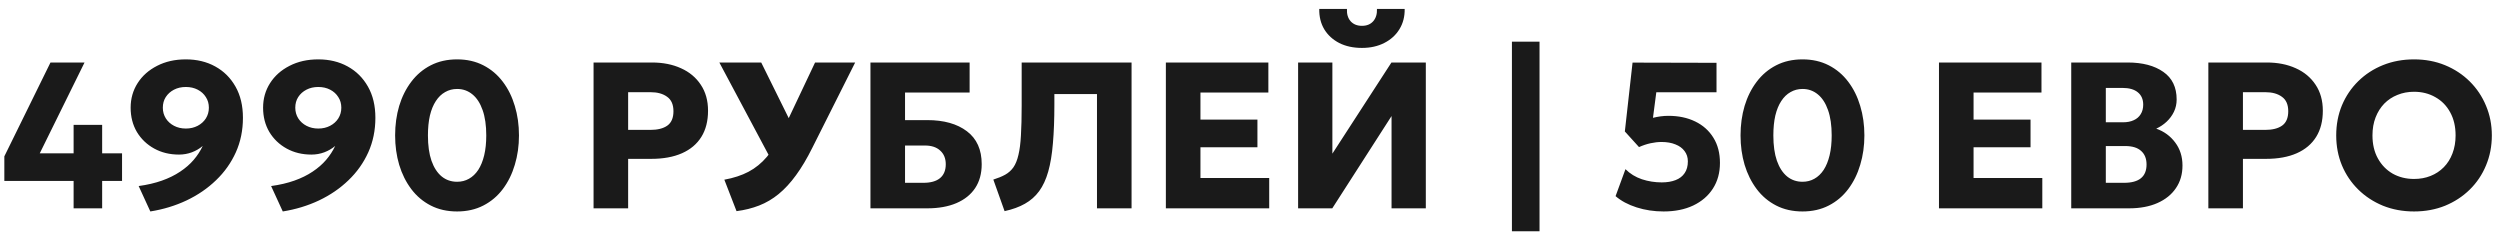 <?xml version="1.0" encoding="UTF-8"?> <svg xmlns="http://www.w3.org/2000/svg" width="144" height="14" viewBox="0 0 144 14" fill="none"><path d="M4.24 12V10.422H0.25V9.006L2.908 3.6H4.87L2.29 8.832H4.24V7.194H5.884V8.832H7.03V10.422H5.884V12H4.24ZM8.659 12.18L7.987 10.716C8.483 10.648 8.929 10.544 9.325 10.404C9.721 10.264 10.071 10.092 10.375 9.888C10.683 9.684 10.943 9.458 11.155 9.21C11.371 8.958 11.545 8.69 11.677 8.406C11.501 8.558 11.293 8.68 11.053 8.772C10.817 8.86 10.569 8.904 10.309 8.904C9.777 8.904 9.301 8.788 8.881 8.556C8.461 8.324 8.129 8.006 7.885 7.602C7.645 7.194 7.525 6.728 7.525 6.204C7.525 5.68 7.659 5.208 7.927 4.788C8.195 4.368 8.569 4.036 9.049 3.792C9.529 3.544 10.081 3.42 10.705 3.42C11.341 3.42 11.905 3.556 12.397 3.828C12.893 4.1 13.283 4.488 13.567 4.992C13.851 5.492 13.993 6.09 13.993 6.786C13.993 7.506 13.857 8.168 13.585 8.772C13.313 9.376 12.933 9.912 12.445 10.38C11.961 10.848 11.395 11.236 10.747 11.544C10.103 11.848 9.407 12.06 8.659 12.18ZM10.705 7.404C10.957 7.404 11.183 7.352 11.383 7.248C11.583 7.144 11.741 7.002 11.857 6.822C11.973 6.638 12.031 6.432 12.031 6.204C12.031 5.972 11.973 5.768 11.857 5.592C11.745 5.412 11.589 5.27 11.389 5.166C11.189 5.062 10.961 5.01 10.705 5.01C10.449 5.01 10.221 5.062 10.021 5.166C9.821 5.27 9.663 5.412 9.547 5.592C9.435 5.768 9.379 5.972 9.379 6.204C9.379 6.432 9.437 6.638 9.553 6.822C9.669 7.002 9.827 7.144 10.027 7.248C10.227 7.352 10.453 7.404 10.705 7.404ZM16.288 12.18L15.616 10.716C16.112 10.648 16.558 10.544 16.954 10.404C17.35 10.264 17.7 10.092 18.004 9.888C18.312 9.684 18.572 9.458 18.784 9.21C19 8.958 19.174 8.69 19.306 8.406C19.13 8.558 18.922 8.68 18.682 8.772C18.446 8.86 18.198 8.904 17.938 8.904C17.406 8.904 16.93 8.788 16.51 8.556C16.09 8.324 15.758 8.006 15.514 7.602C15.274 7.194 15.154 6.728 15.154 6.204C15.154 5.68 15.288 5.208 15.556 4.788C15.824 4.368 16.198 4.036 16.678 3.792C17.158 3.544 17.71 3.42 18.334 3.42C18.97 3.42 19.534 3.556 20.026 3.828C20.522 4.1 20.912 4.488 21.196 4.992C21.48 5.492 21.622 6.09 21.622 6.786C21.622 7.506 21.486 8.168 21.214 8.772C20.942 9.376 20.562 9.912 20.074 10.38C19.59 10.848 19.024 11.236 18.376 11.544C17.732 11.848 17.036 12.06 16.288 12.18ZM18.334 7.404C18.586 7.404 18.812 7.352 19.012 7.248C19.212 7.144 19.37 7.002 19.486 6.822C19.602 6.638 19.66 6.432 19.66 6.204C19.66 5.972 19.602 5.768 19.486 5.592C19.374 5.412 19.218 5.27 19.018 5.166C18.818 5.062 18.59 5.01 18.334 5.01C18.078 5.01 17.85 5.062 17.65 5.166C17.45 5.27 17.292 5.412 17.176 5.592C17.064 5.768 17.008 5.972 17.008 6.204C17.008 6.432 17.066 6.638 17.182 6.822C17.298 7.002 17.456 7.144 17.656 7.248C17.856 7.352 18.082 7.404 18.334 7.404ZM26.329 12.18C25.761 12.18 25.255 12.066 24.811 11.838C24.367 11.61 23.993 11.294 23.689 10.89C23.385 10.486 23.153 10.02 22.993 9.492C22.837 8.964 22.759 8.4 22.759 7.8C22.759 7.196 22.837 6.63 22.993 6.102C23.153 5.574 23.385 5.11 23.689 4.71C23.993 4.306 24.367 3.99 24.811 3.762C25.255 3.534 25.761 3.42 26.329 3.42C26.893 3.42 27.397 3.534 27.841 3.762C28.285 3.99 28.659 4.306 28.963 4.71C29.267 5.11 29.497 5.574 29.653 6.102C29.813 6.63 29.893 7.196 29.893 7.8C29.893 8.4 29.813 8.964 29.653 9.492C29.497 10.02 29.267 10.486 28.963 10.89C28.659 11.294 28.285 11.61 27.841 11.838C27.397 12.066 26.893 12.18 26.329 12.18ZM26.329 10.47C26.581 10.47 26.809 10.412 27.013 10.296C27.221 10.18 27.399 10.01 27.547 9.786C27.695 9.558 27.809 9.278 27.889 8.946C27.969 8.614 28.009 8.232 28.009 7.8C28.009 7.224 27.939 6.738 27.799 6.342C27.659 5.942 27.463 5.64 27.211 5.436C26.959 5.228 26.665 5.124 26.329 5.124C26.077 5.124 25.847 5.184 25.639 5.304C25.431 5.42 25.253 5.592 25.105 5.82C24.957 6.044 24.843 6.322 24.763 6.654C24.687 6.986 24.649 7.368 24.649 7.8C24.649 8.376 24.717 8.862 24.853 9.258C24.993 9.654 25.189 9.956 25.441 10.164C25.693 10.368 25.989 10.47 26.329 10.47ZM34.189 12V3.6H37.555C38.183 3.6 38.739 3.71 39.223 3.93C39.707 4.146 40.087 4.462 40.363 4.878C40.643 5.294 40.783 5.794 40.783 6.378C40.783 6.97 40.655 7.472 40.399 7.884C40.143 8.296 39.771 8.61 39.283 8.826C38.795 9.042 38.203 9.15 37.507 9.15H36.181V12H34.189ZM36.181 7.482H37.459C37.879 7.482 38.205 7.4 38.437 7.236C38.673 7.068 38.791 6.792 38.791 6.408C38.791 6.024 38.669 5.746 38.425 5.574C38.185 5.398 37.867 5.31 37.471 5.31H36.181V7.482ZM42.424 12.162L41.722 10.35C42.254 10.254 42.718 10.102 43.114 9.894C43.514 9.682 43.868 9.394 44.176 9.03C44.484 8.666 44.77 8.204 45.034 7.644L46.948 3.6H49.258L46.792 8.508C46.484 9.128 46.17 9.656 45.85 10.092C45.534 10.528 45.2 10.89 44.848 11.178C44.5 11.462 44.126 11.682 43.726 11.838C43.326 11.994 42.892 12.102 42.424 12.162ZM44.668 9.666L41.434 3.6H43.846L46.018 7.992L44.668 9.666ZM50.138 12V3.6H55.85V5.328H52.13V6.918H53.408C54.368 6.918 55.13 7.132 55.694 7.56C56.262 7.988 56.546 8.62 56.546 9.456C56.546 9.996 56.42 10.456 56.168 10.836C55.916 11.212 55.556 11.5 55.088 11.7C54.62 11.9 54.06 12 53.408 12H50.138ZM52.13 10.53H53.186C53.606 10.53 53.926 10.44 54.146 10.26C54.366 10.076 54.476 9.81 54.476 9.462C54.476 9.13 54.37 8.868 54.158 8.676C53.95 8.48 53.656 8.382 53.276 8.382H52.13V10.53ZM57.864 12.162L57.216 10.344C57.484 10.26 57.712 10.166 57.9 10.062C58.092 9.954 58.25 9.812 58.374 9.636C58.498 9.456 58.594 9.218 58.662 8.922C58.734 8.626 58.782 8.25 58.806 7.794C58.834 7.334 58.848 6.768 58.848 6.096V3.6H65.178V12H63.186V5.418H60.732V6.006C60.732 6.866 60.704 7.614 60.648 8.25C60.596 8.886 60.506 9.43 60.378 9.882C60.25 10.334 60.076 10.71 59.856 11.01C59.636 11.31 59.362 11.552 59.034 11.736C58.71 11.92 58.32 12.062 57.864 12.162ZM67.154 12V3.6H73.058V5.328H69.146V6.888H72.428V8.484H69.146V10.254H73.106V12H67.154ZM74.771 12V3.6H76.745V8.85L80.147 3.6H82.127V12H80.153V6.684L76.739 12H74.771ZM78.449 2.76C77.949 2.76 77.513 2.666 77.141 2.478C76.769 2.286 76.481 2.022 76.277 1.686C76.077 1.35 75.981 0.96 75.989 0.516H77.585C77.569 0.808 77.639 1.044 77.795 1.224C77.955 1.4 78.173 1.488 78.449 1.488C78.725 1.488 78.941 1.4 79.097 1.224C79.253 1.044 79.325 0.808 79.313 0.516H80.909C80.917 0.952 80.817 1.34 80.609 1.68C80.405 2.016 80.115 2.28 79.739 2.472C79.367 2.664 78.937 2.76 78.449 2.76ZM87.087 13.32V2.4H88.677V13.32H87.087ZM95.823 12.18C95.275 12.18 94.757 12.102 94.269 11.946C93.781 11.79 93.377 11.574 93.057 11.298L93.627 9.744C93.891 10.008 94.207 10.202 94.575 10.326C94.943 10.446 95.323 10.506 95.715 10.506C96.023 10.506 96.289 10.462 96.513 10.374C96.741 10.286 96.915 10.152 97.035 9.972C97.159 9.792 97.221 9.566 97.221 9.294C97.221 9.066 97.157 8.868 97.029 8.7C96.905 8.532 96.729 8.404 96.501 8.316C96.277 8.224 96.011 8.178 95.703 8.178C95.503 8.178 95.293 8.202 95.073 8.25C94.853 8.298 94.631 8.372 94.407 8.472L93.591 7.572L94.035 3.606L98.871 3.618V5.316H95.403L95.211 6.786C95.359 6.75 95.505 6.722 95.649 6.702C95.797 6.682 95.949 6.672 96.105 6.672C96.685 6.672 97.197 6.78 97.641 6.996C98.089 7.212 98.439 7.524 98.691 7.932C98.943 8.336 99.069 8.82 99.069 9.384C99.069 9.952 98.933 10.446 98.661 10.866C98.393 11.282 98.015 11.606 97.527 11.838C97.043 12.066 96.475 12.18 95.823 12.18ZM103.825 12.18C103.257 12.18 102.751 12.066 102.307 11.838C101.863 11.61 101.489 11.294 101.185 10.89C100.881 10.486 100.649 10.02 100.489 9.492C100.333 8.964 100.255 8.4 100.255 7.8C100.255 7.196 100.333 6.63 100.489 6.102C100.649 5.574 100.881 5.11 101.185 4.71C101.489 4.306 101.863 3.99 102.307 3.762C102.751 3.534 103.257 3.42 103.825 3.42C104.389 3.42 104.893 3.534 105.337 3.762C105.781 3.99 106.155 4.306 106.459 4.71C106.763 5.11 106.993 5.574 107.149 6.102C107.309 6.63 107.389 7.196 107.389 7.8C107.389 8.4 107.309 8.964 107.149 9.492C106.993 10.02 106.763 10.486 106.459 10.89C106.155 11.294 105.781 11.61 105.337 11.838C104.893 12.066 104.389 12.18 103.825 12.18ZM103.825 10.47C104.077 10.47 104.305 10.412 104.509 10.296C104.717 10.18 104.895 10.01 105.043 9.786C105.191 9.558 105.305 9.278 105.385 8.946C105.465 8.614 105.505 8.232 105.505 7.8C105.505 7.224 105.435 6.738 105.295 6.342C105.155 5.942 104.959 5.64 104.707 5.436C104.455 5.228 104.161 5.124 103.825 5.124C103.573 5.124 103.343 5.184 103.135 5.304C102.927 5.42 102.749 5.592 102.601 5.82C102.453 6.044 102.339 6.322 102.259 6.654C102.183 6.986 102.145 7.368 102.145 7.8C102.145 8.376 102.213 8.862 102.349 9.258C102.489 9.654 102.685 9.956 102.937 10.164C103.189 10.368 103.485 10.47 103.825 10.47ZM111.685 12V3.6H117.589V5.328H113.677V6.888H116.959V8.484H113.677V10.254H117.637V12H111.685ZM119.303 12V3.6H122.555C123.411 3.6 124.095 3.78 124.607 4.14C125.119 4.496 125.375 5.026 125.375 5.73C125.375 5.986 125.323 6.222 125.219 6.438C125.115 6.654 124.973 6.846 124.793 7.014C124.617 7.178 124.419 7.31 124.199 7.41C124.651 7.57 125.015 7.836 125.291 8.208C125.571 8.58 125.711 9.022 125.711 9.534C125.711 10.034 125.585 10.468 125.333 10.836C125.085 11.204 124.731 11.49 124.271 11.694C123.811 11.898 123.265 12 122.633 12H119.303ZM121.295 10.53H122.345C122.777 10.53 123.101 10.442 123.317 10.266C123.533 10.09 123.641 9.826 123.641 9.474C123.641 9.138 123.537 8.878 123.329 8.694C123.125 8.506 122.819 8.412 122.411 8.412H121.295V10.53ZM121.295 7.044H122.285C122.525 7.044 122.731 7.004 122.903 6.924C123.079 6.844 123.213 6.728 123.305 6.576C123.401 6.424 123.449 6.242 123.449 6.03C123.449 5.722 123.345 5.484 123.137 5.316C122.933 5.148 122.639 5.064 122.255 5.064H121.295V7.044ZM127.201 12V3.6H130.567C131.195 3.6 131.751 3.71 132.235 3.93C132.719 4.146 133.099 4.462 133.375 4.878C133.655 5.294 133.795 5.794 133.795 6.378C133.795 6.97 133.667 7.472 133.411 7.884C133.155 8.296 132.783 8.61 132.295 8.826C131.807 9.042 131.215 9.15 130.519 9.15H129.193V12H127.201ZM129.193 7.482H130.471C130.891 7.482 131.217 7.4 131.449 7.236C131.685 7.068 131.803 6.792 131.803 6.408C131.803 6.024 131.681 5.746 131.437 5.574C131.197 5.398 130.879 5.31 130.483 5.31H129.193V7.482ZM139.048 12.18C138.404 12.18 137.808 12.07 137.26 11.85C136.716 11.626 136.242 11.316 135.838 10.92C135.434 10.524 135.12 10.06 134.896 9.528C134.676 8.996 134.566 8.42 134.566 7.8C134.566 7.176 134.676 6.598 134.896 6.066C135.12 5.534 135.434 5.07 135.838 4.674C136.242 4.278 136.716 3.97 137.26 3.75C137.808 3.53 138.404 3.42 139.048 3.42C139.696 3.42 140.292 3.532 140.836 3.756C141.38 3.98 141.854 4.292 142.258 4.692C142.662 5.092 142.974 5.558 143.194 6.09C143.418 6.618 143.53 7.188 143.53 7.8C143.53 8.42 143.418 8.996 143.194 9.528C142.974 10.06 142.662 10.524 142.258 10.92C141.854 11.316 141.38 11.626 140.836 11.85C140.292 12.07 139.696 12.18 139.048 12.18ZM139.048 10.308C139.396 10.308 139.714 10.25 140.002 10.134C140.294 10.018 140.548 9.85 140.764 9.63C140.98 9.41 141.146 9.146 141.262 8.838C141.382 8.526 141.442 8.18 141.442 7.8C141.442 7.288 141.338 6.844 141.13 6.468C140.926 6.092 140.642 5.802 140.278 5.598C139.918 5.39 139.508 5.286 139.048 5.286C138.704 5.286 138.386 5.346 138.094 5.466C137.802 5.582 137.548 5.75 137.332 5.97C137.12 6.19 136.954 6.454 136.834 6.762C136.714 7.07 136.654 7.416 136.654 7.8C136.654 8.308 136.758 8.75 136.966 9.126C137.174 9.502 137.458 9.794 137.818 10.002C138.182 10.206 138.592 10.308 139.048 10.308Z" fill="#1A1A1A"></path></svg> 